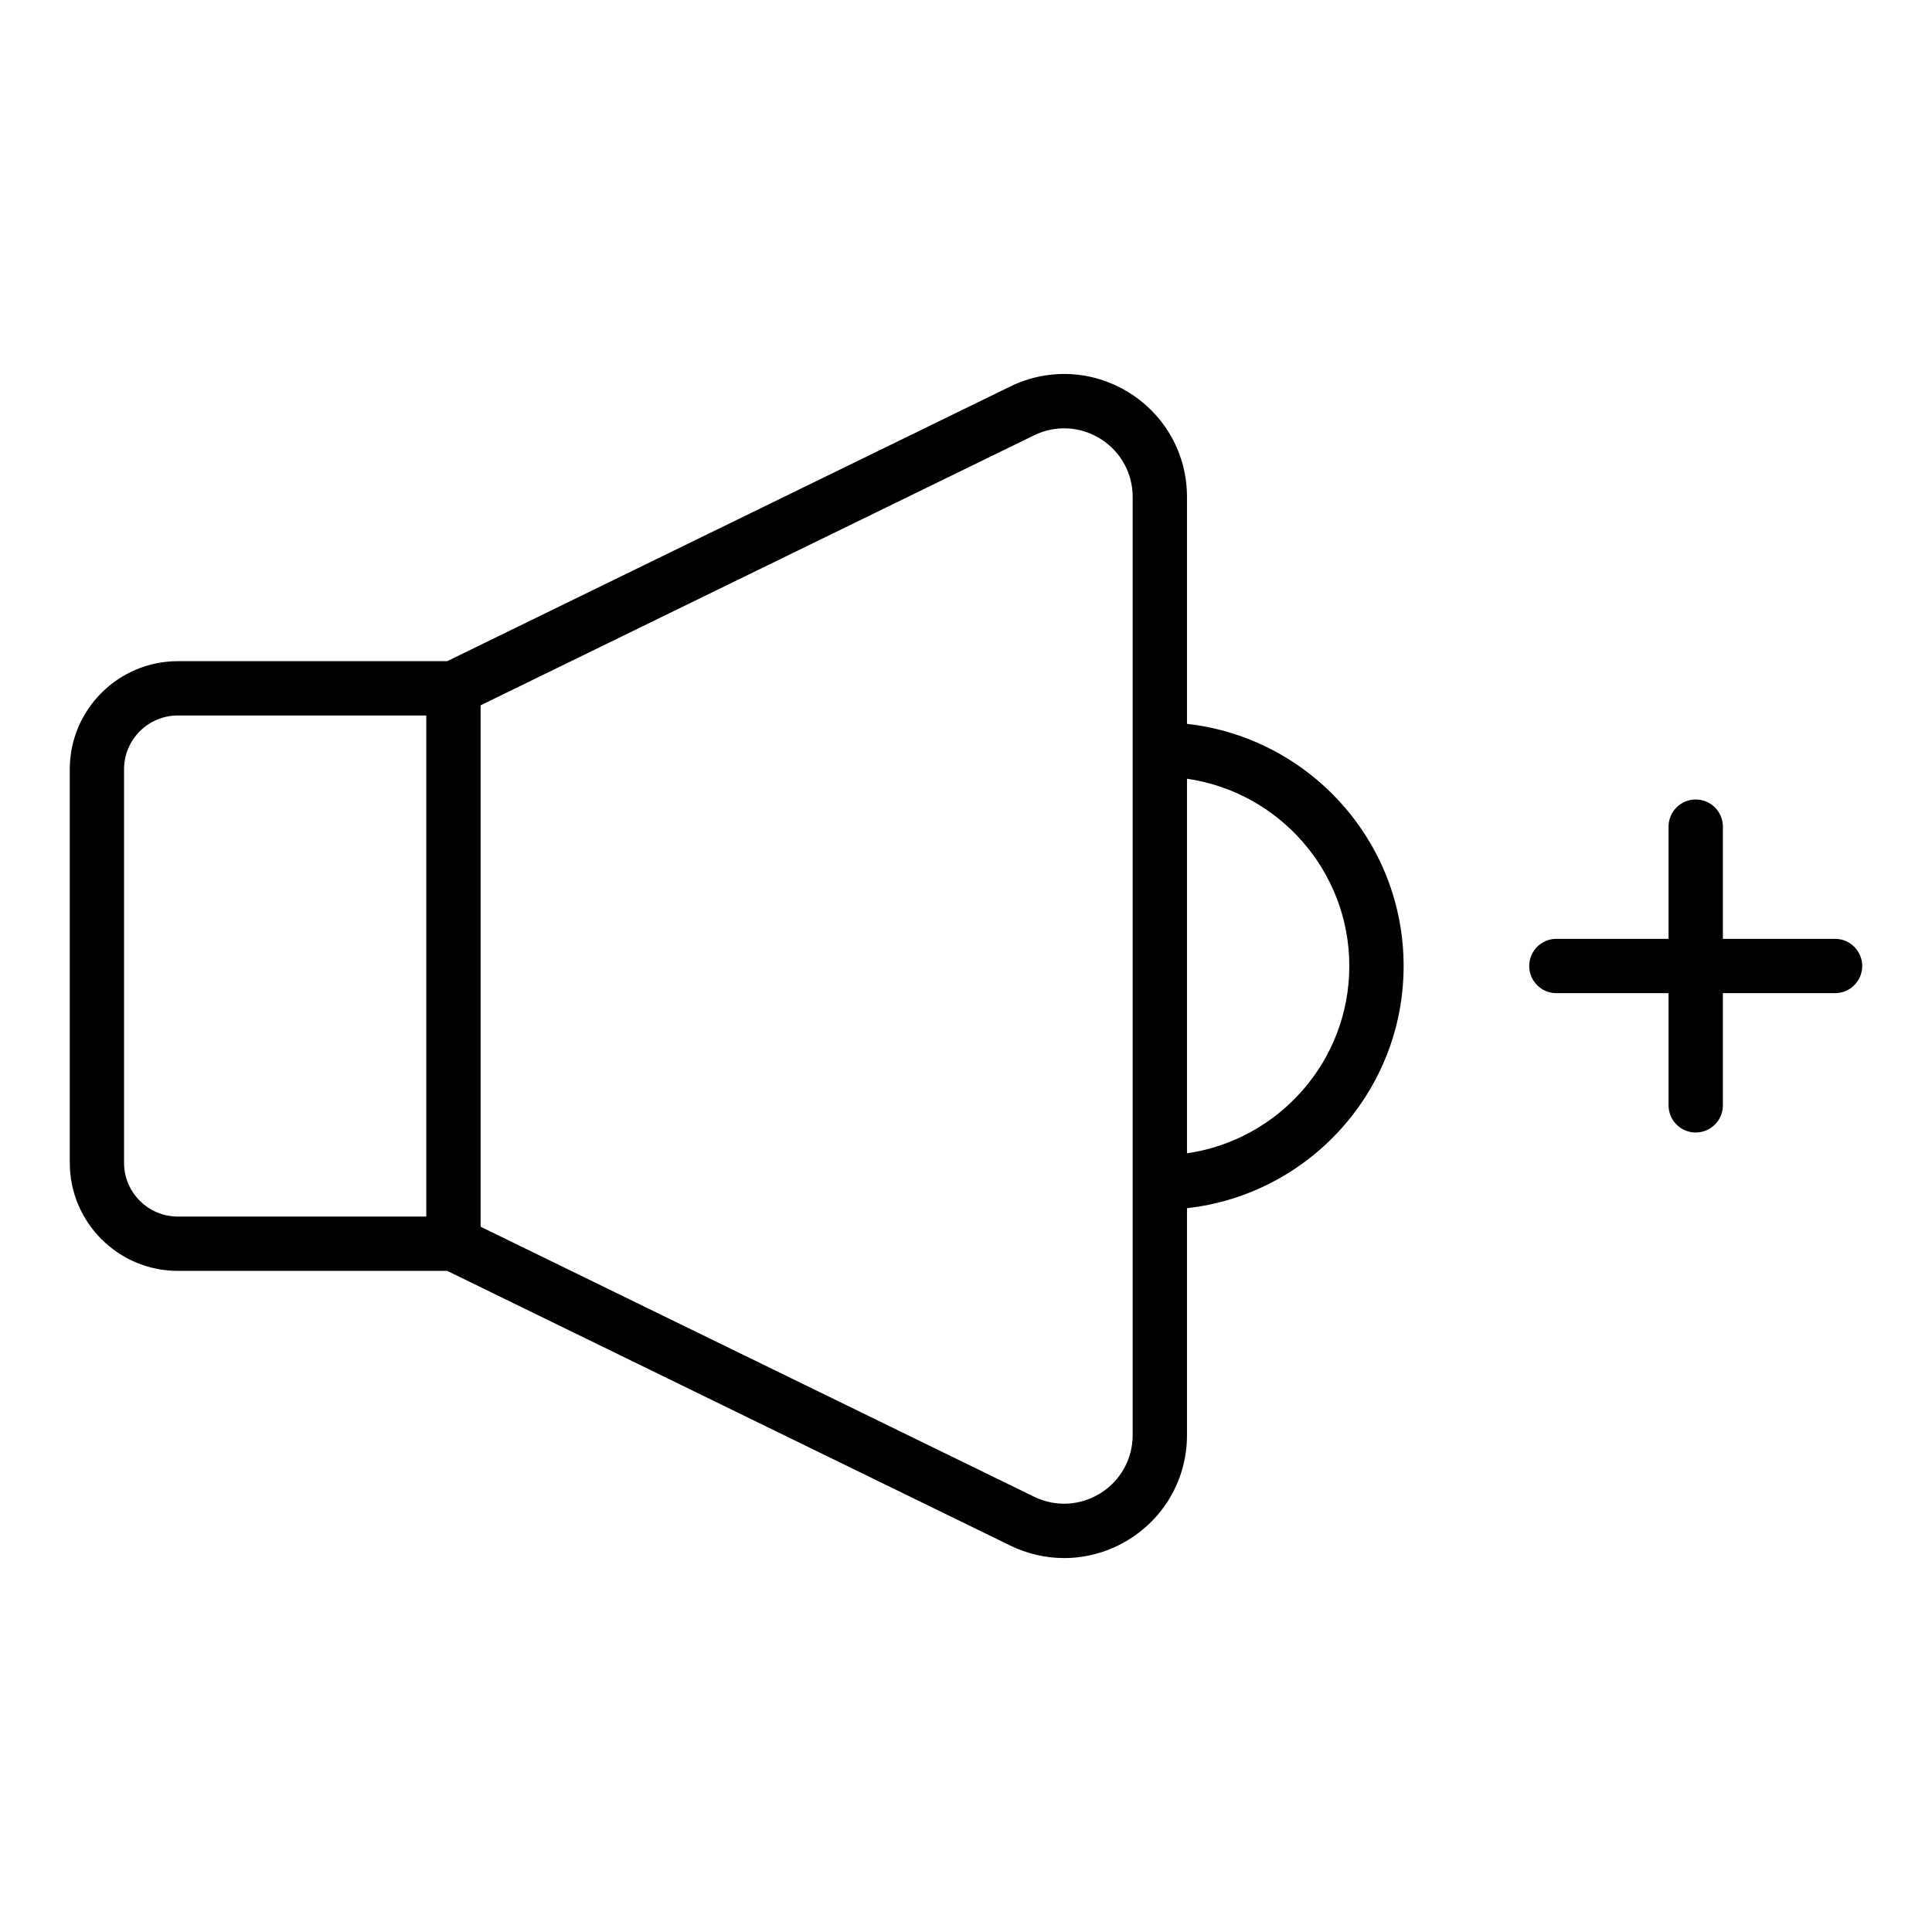 <?xml version="1.0" encoding="UTF-8"?>
<!-- Uploaded to: SVG Repo, www.svgrepo.com, Generator: SVG Repo Mixer Tools -->
<svg fill="#000000" width="800px" height="800px" version="1.1" viewBox="144 144 512 512" xmlns="http://www.w3.org/2000/svg">
 <g>
  <path d="m191.13 480.79h71.375l149.22 72.793c4.555 2.223 9.438 3.32 14.301 3.32 5.984 0 11.945-1.668 17.23-4.973 9.586-5.988 15.309-16.312 15.309-27.617v-60.133c32.246-3.594 57.41-30.992 57.41-64.176 0-33.188-25.164-60.582-57.41-64.176v-60.133c0-11.301-5.723-21.629-15.309-27.617-9.59-5.988-21.371-6.606-31.531-1.652l-149.21 72.789h-71.379c-15.793 0-28.645 12.852-28.645 28.645v104.29c0 15.793 12.852 28.645 28.645 28.645zm310.45-80.785c0 25.234-18.734 46.121-43.016 49.633v-99.266c24.281 3.508 43.016 24.395 43.016 49.633zm-83.543-140.64c5.668-2.766 12.242-2.422 17.594 0.922 5.348 3.34 8.539 9.098 8.539 15.406v248.62c0 6.309-3.191 12.066-8.539 15.406-5.352 3.348-11.926 3.688-17.594 0.922l-146.67-71.547v-138.18zm-241.16 88.496c0-7.859 6.391-14.25 14.25-14.25h65.844v132.79h-65.844c-7.859 0-14.25-6.391-14.25-14.25z"/>
  <path d="m630.31 392.8h-29.727v-29.727c0-3.977-3.223-7.199-7.199-7.199-3.977 0-7.199 3.223-7.199 7.199v29.727h-29.727c-3.977 0-7.199 3.223-7.199 7.199s3.223 7.199 7.199 7.199h29.727v29.727c0 3.977 3.223 7.199 7.199 7.199 3.977 0 7.199-3.223 7.199-7.199v-29.73h29.727c3.977 0 7.199-3.223 7.199-7.199-0.004-3.973-3.227-7.195-7.199-7.195z"/>
 </g>
</svg>